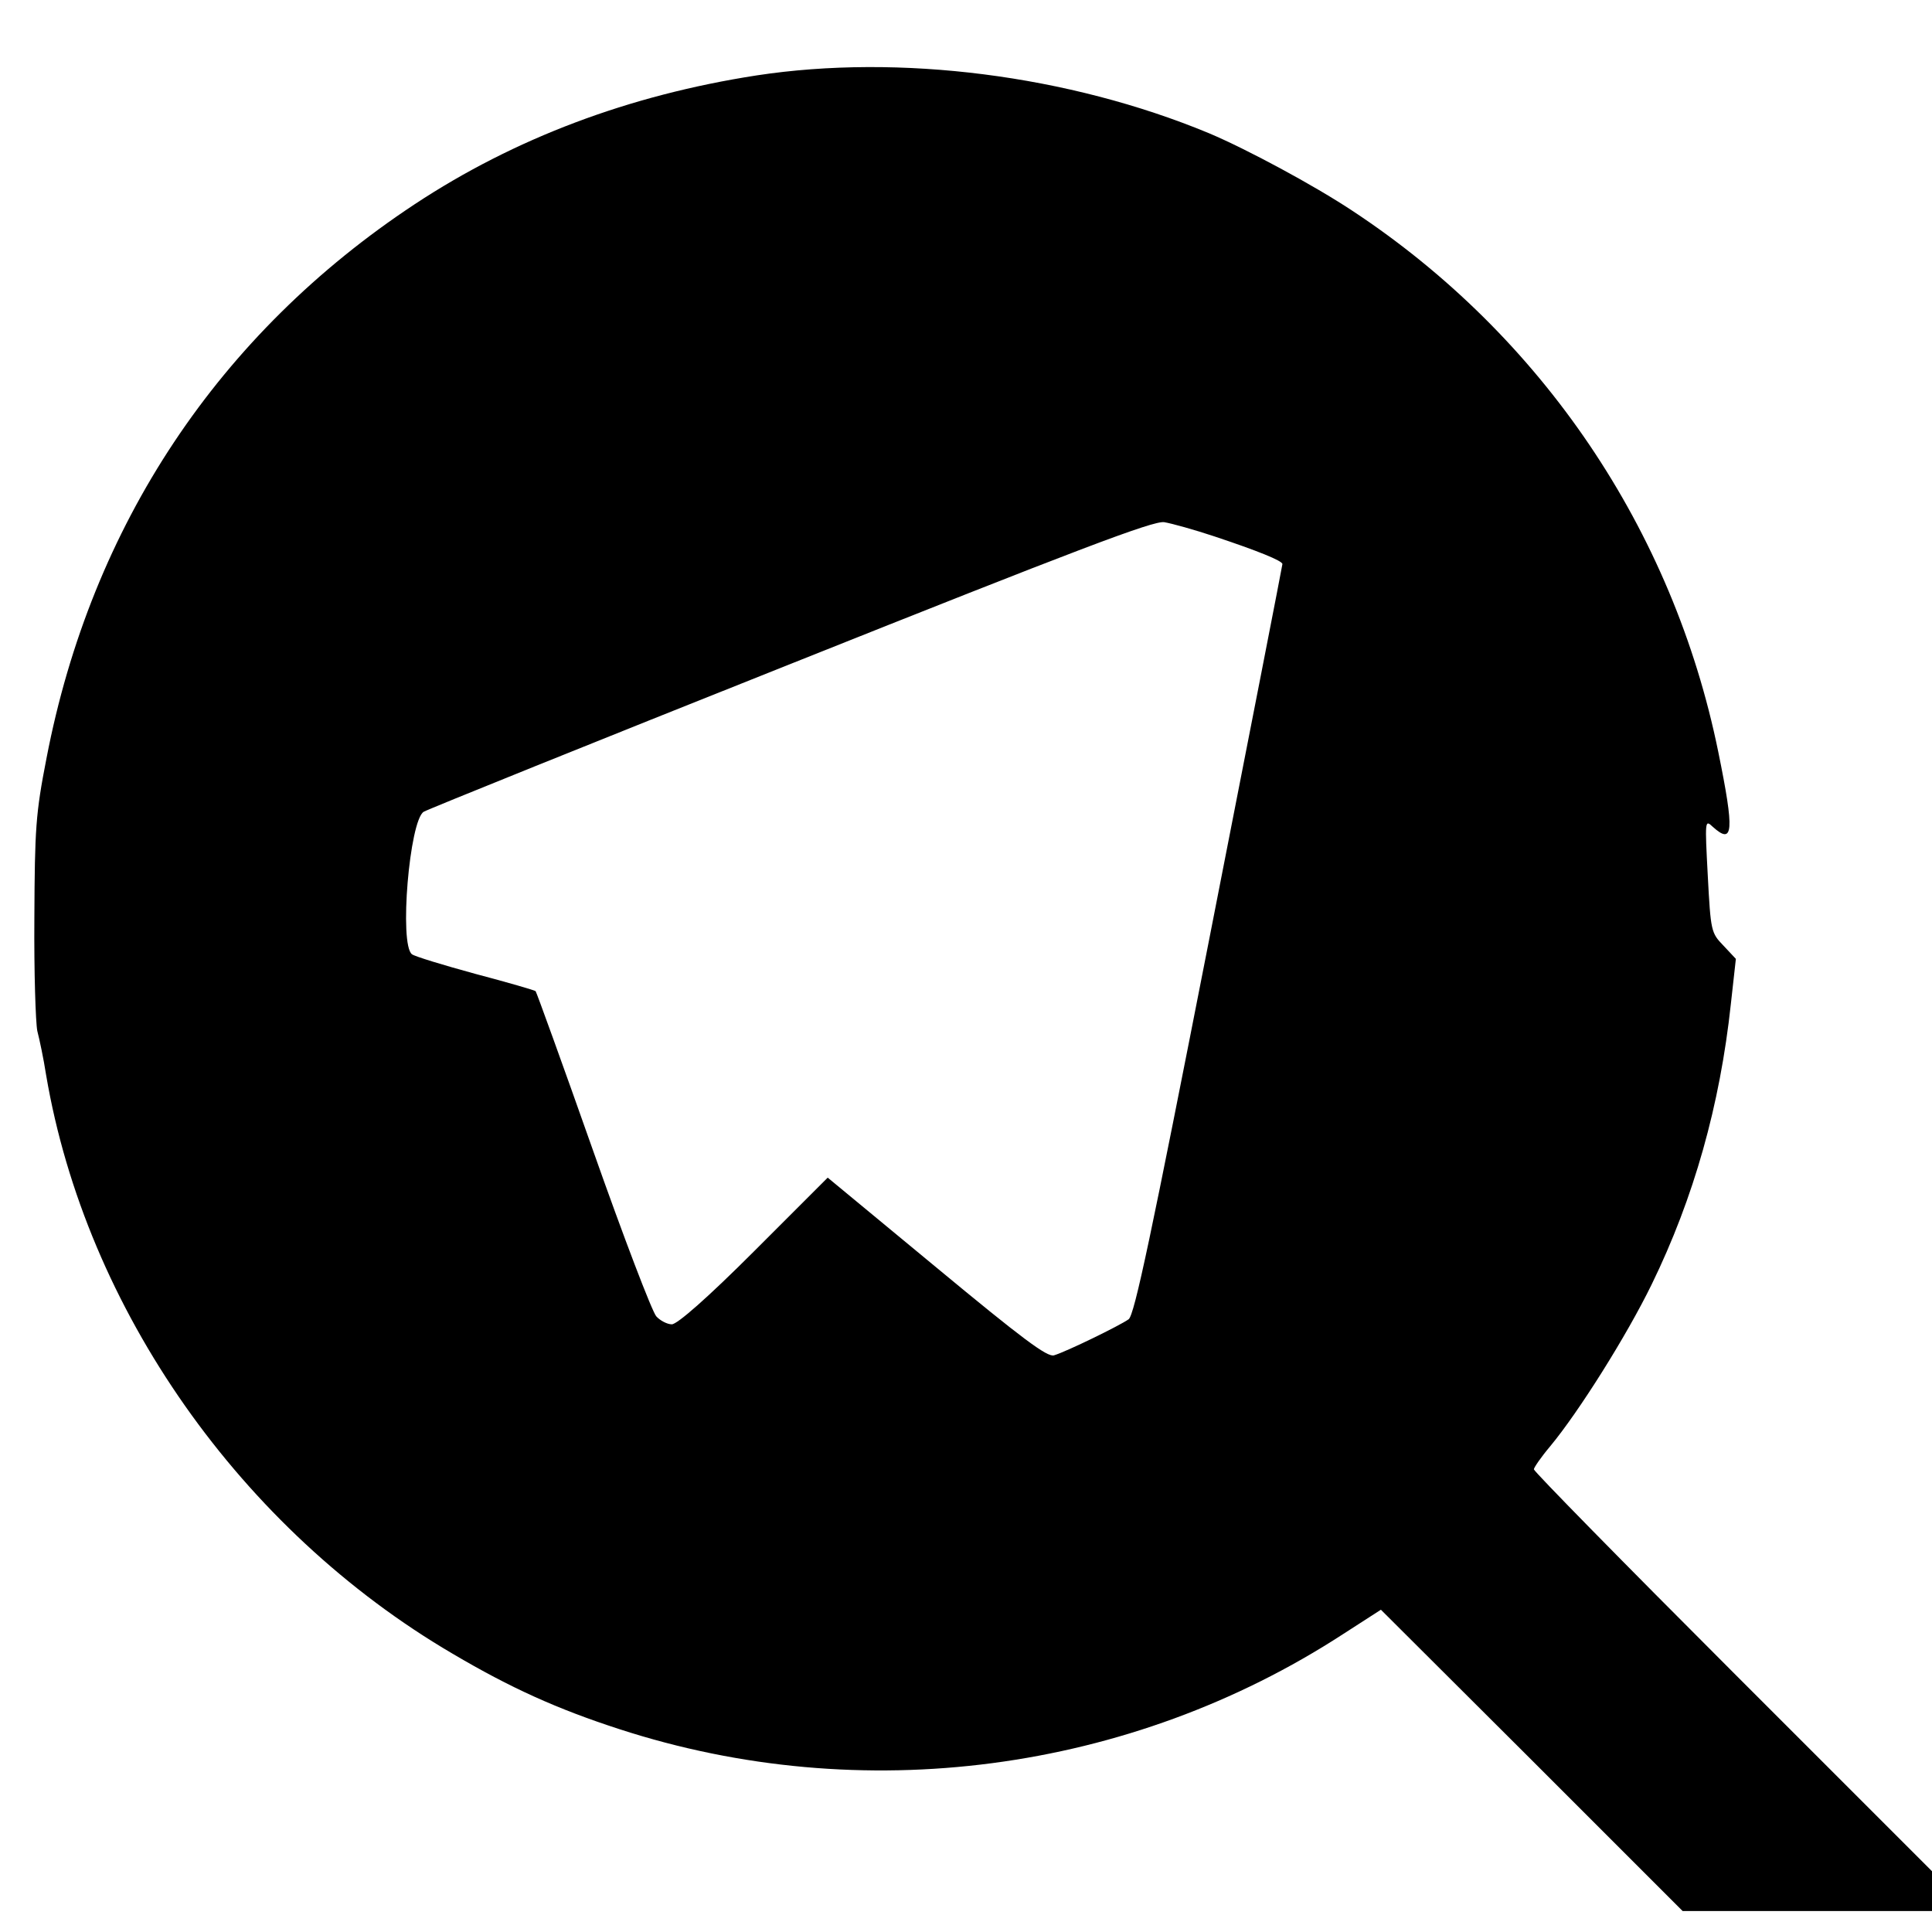 <?xml version="1.0" standalone="no"?>
<!DOCTYPE svg PUBLIC "-//W3C//DTD SVG 20010904//EN"
 "http://www.w3.org/TR/2001/REC-SVG-20010904/DTD/svg10.dtd">
<svg version="1.0" xmlns="http://www.w3.org/2000/svg"
 width="461pt" height="461pt" viewBox="0 0 461 461"
 preserveAspectRatio="xMidYMid meet">
<g transform="translate(0,461) scale(0.1,-0.1)"
fill="#000000" stroke="none">
<path d="M1805 4430 c-304 -47 -577 -150 -815 -307 -468 -309 -772 -766 -879
-1322 -26 -133 -28 -168 -29 -381 -1 -129 3 -250 7 -270 5 -19 15 -66 21 -105
95 -559 465 -1085 970 -1381 139 -82 250 -132 398 -180 578 -188 1218 -104
1727 227 l90 58 360 -359 360 -360 298 0 297 0 0 48 0 47 -475 475 c-261 261
-475 479 -475 484 0 4 17 29 39 55 68 82 182 263 242 386 101 207 163 428 189
669 l12 108 -30 32 c-29 30 -30 34 -37 166 -7 133 -7 135 12 117 49 -44 52
-12 13 179 -108 530 -421 993 -873 1291 -92 61 -252 147 -342 185 -335 139
-739 190 -1080 138z m1093 -1100 c102 -34 162 -58 162 -66 0 -3 -79 -407 -175
-897 -138 -704 -178 -895 -192 -905 -21 -15 -148 -77 -178 -86 -16 -5 -76 40
-280 209 l-260 215 -175 -175 c-112 -112 -184 -175 -197 -175 -11 0 -28 9 -37
19 -10 11 -78 189 -151 396 -73 207 -135 378 -137 380 -2 2 -67 21 -143 41
-77 21 -146 42 -152 47 -31 23 -6 319 28 340 10 6 404 165 876 353 684 273
865 342 891 338 18 -3 72 -18 120 -34z"/>
</g>
</svg>
